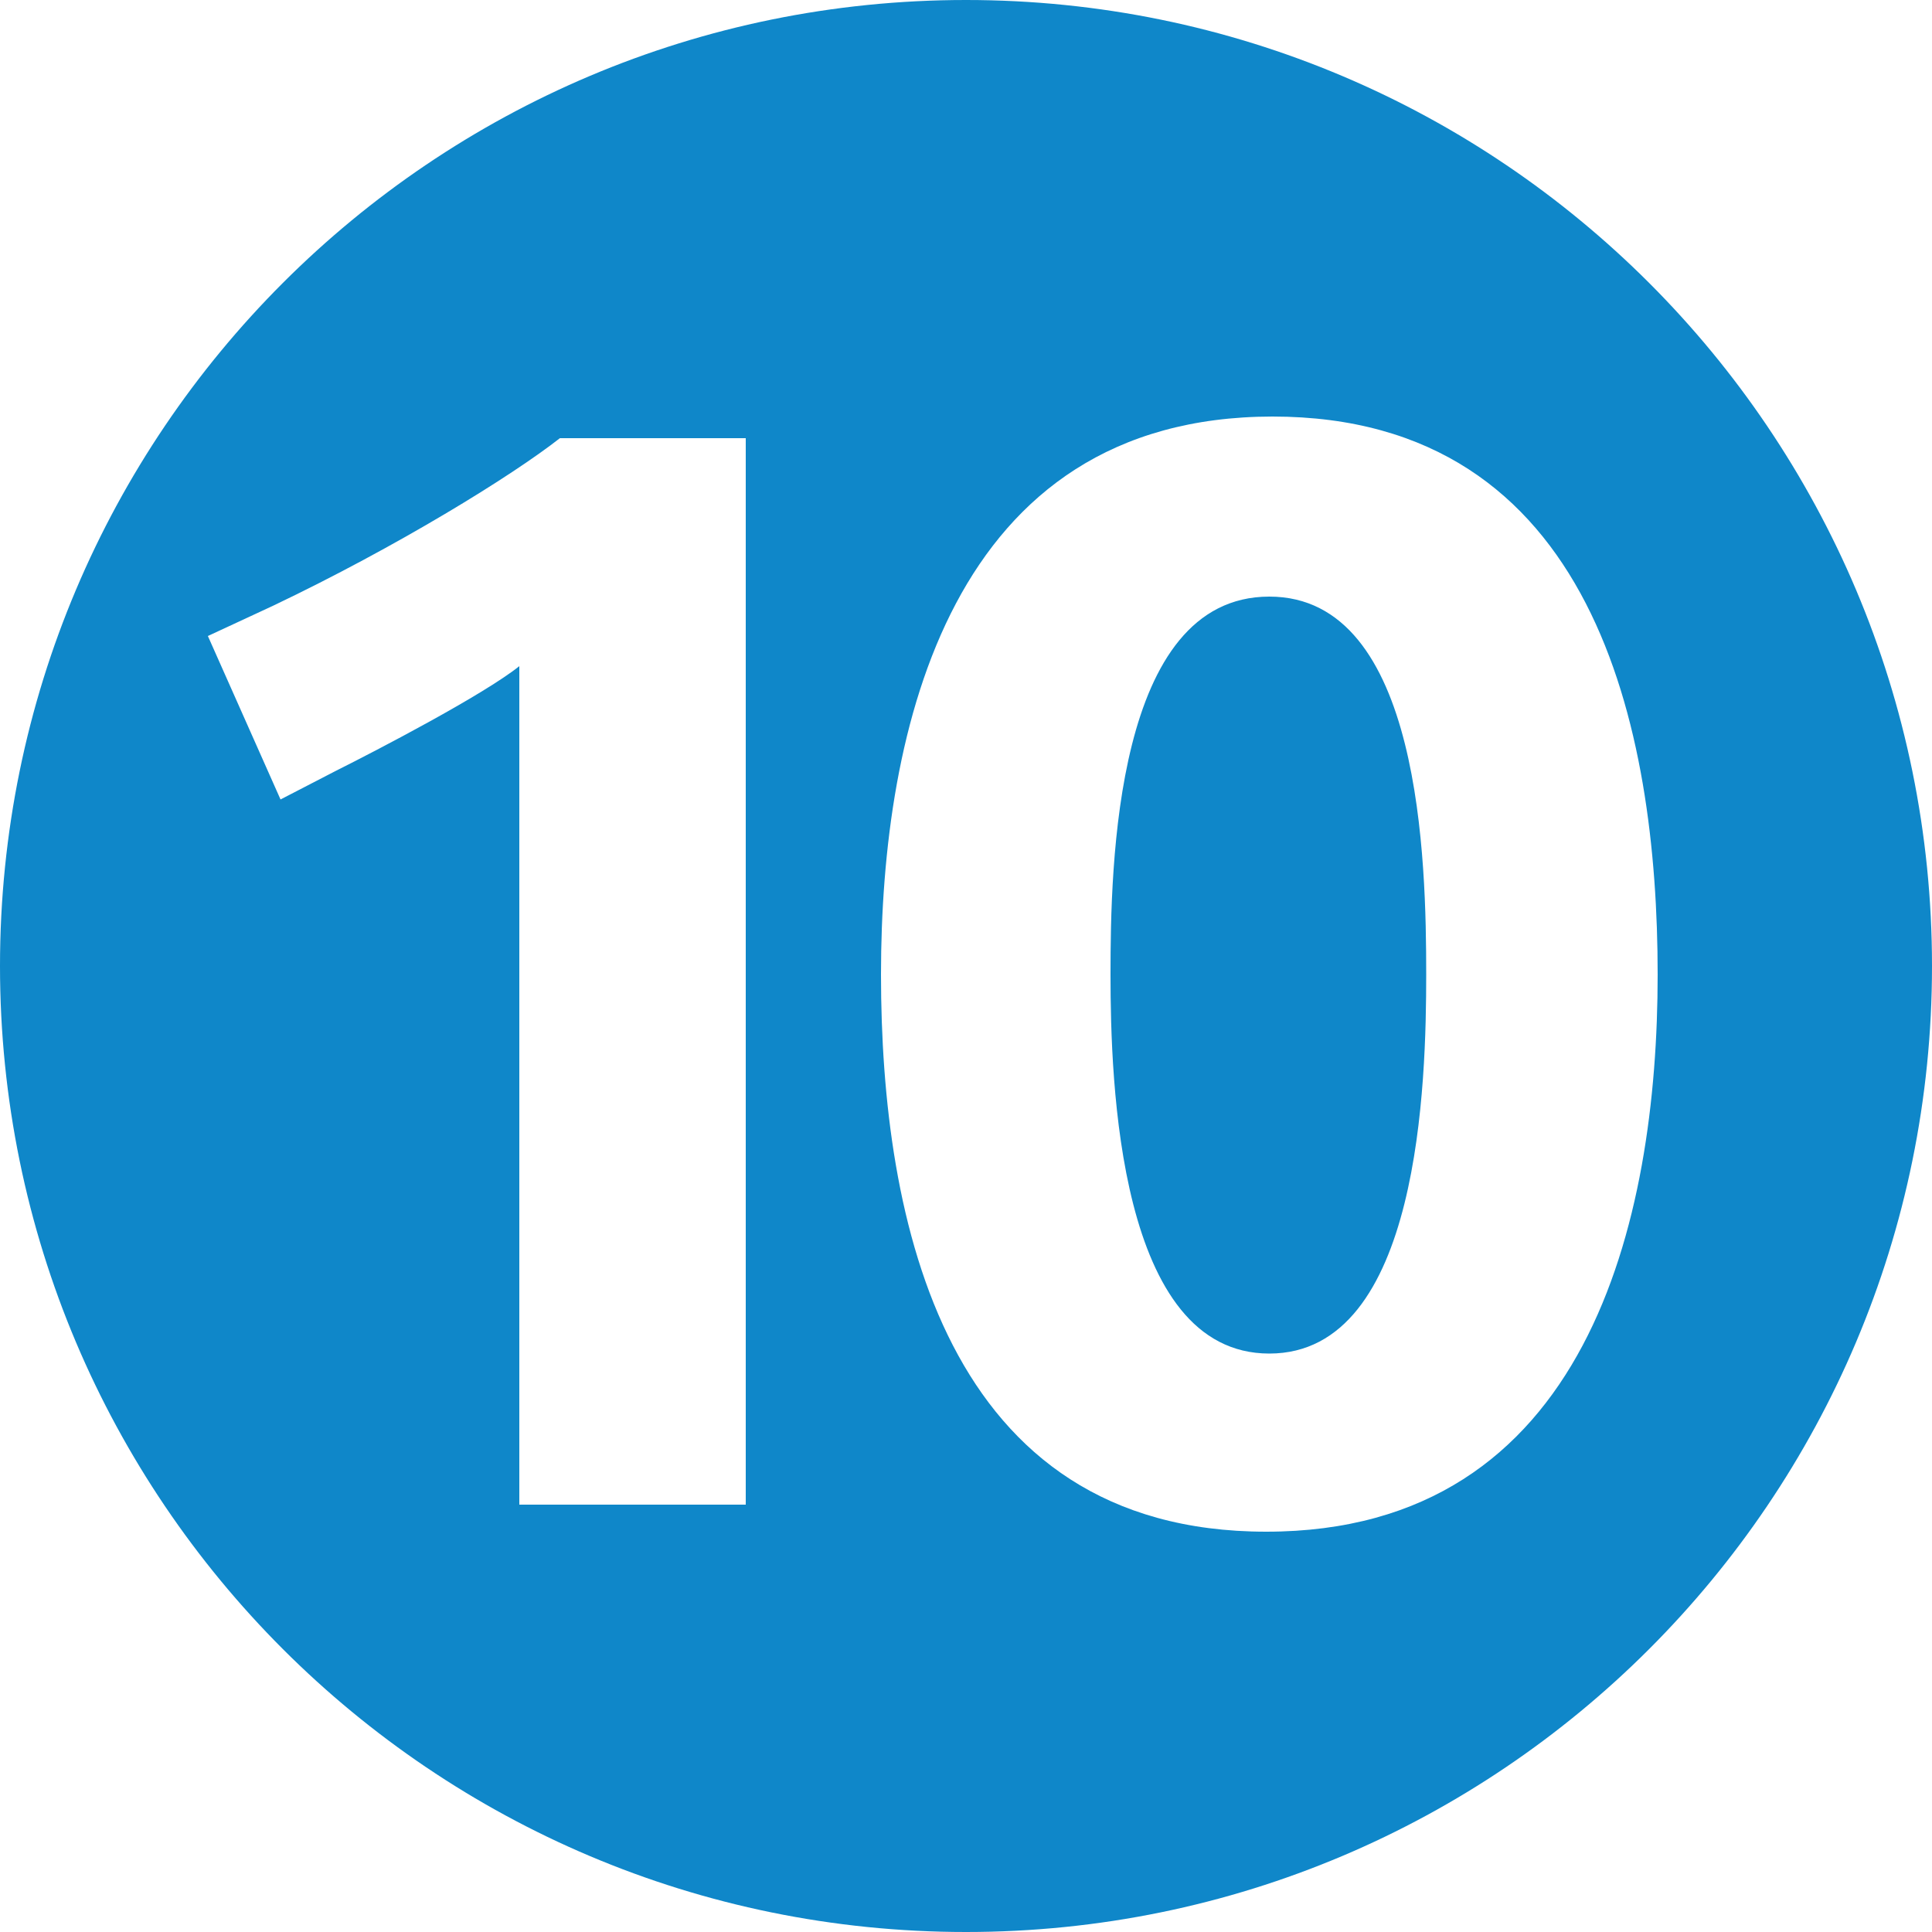<svg version="1.1" id="Calque_1" x="0" y="0" viewBox="0 0 500 500" xml:space="preserve"><path d="M0 250C0 111.9 111.9 0 250 0s250 111.9 250 250-111.9 250-250 250S0 388.1 0 250m369.1 2.2c0-28.9-1.2-97.8-40.6-97.8-40 0-41.1 69.6-41.1 97.8 0 27.8 2 98.1 41.1 98.1s40.6-70.7 40.6-98.1m59.9 0c0-63.7-16.4-144.4-99.7-144.4-83.3.1-101.3 80.7-101.3 144.4s16.4 144.2 99.7 144.2c83.3 0 101.3-80.5 101.3-144.2M193 389.4v-276h-48.1c-12.5 9.8-42.2 28.1-74.3 43.4l-16.8 7.8 18.8 42.3 14.5-7.5c10.2-5.1 37.9-19.5 47.3-27v217H193z" fill="#0f87c9"/></svg>